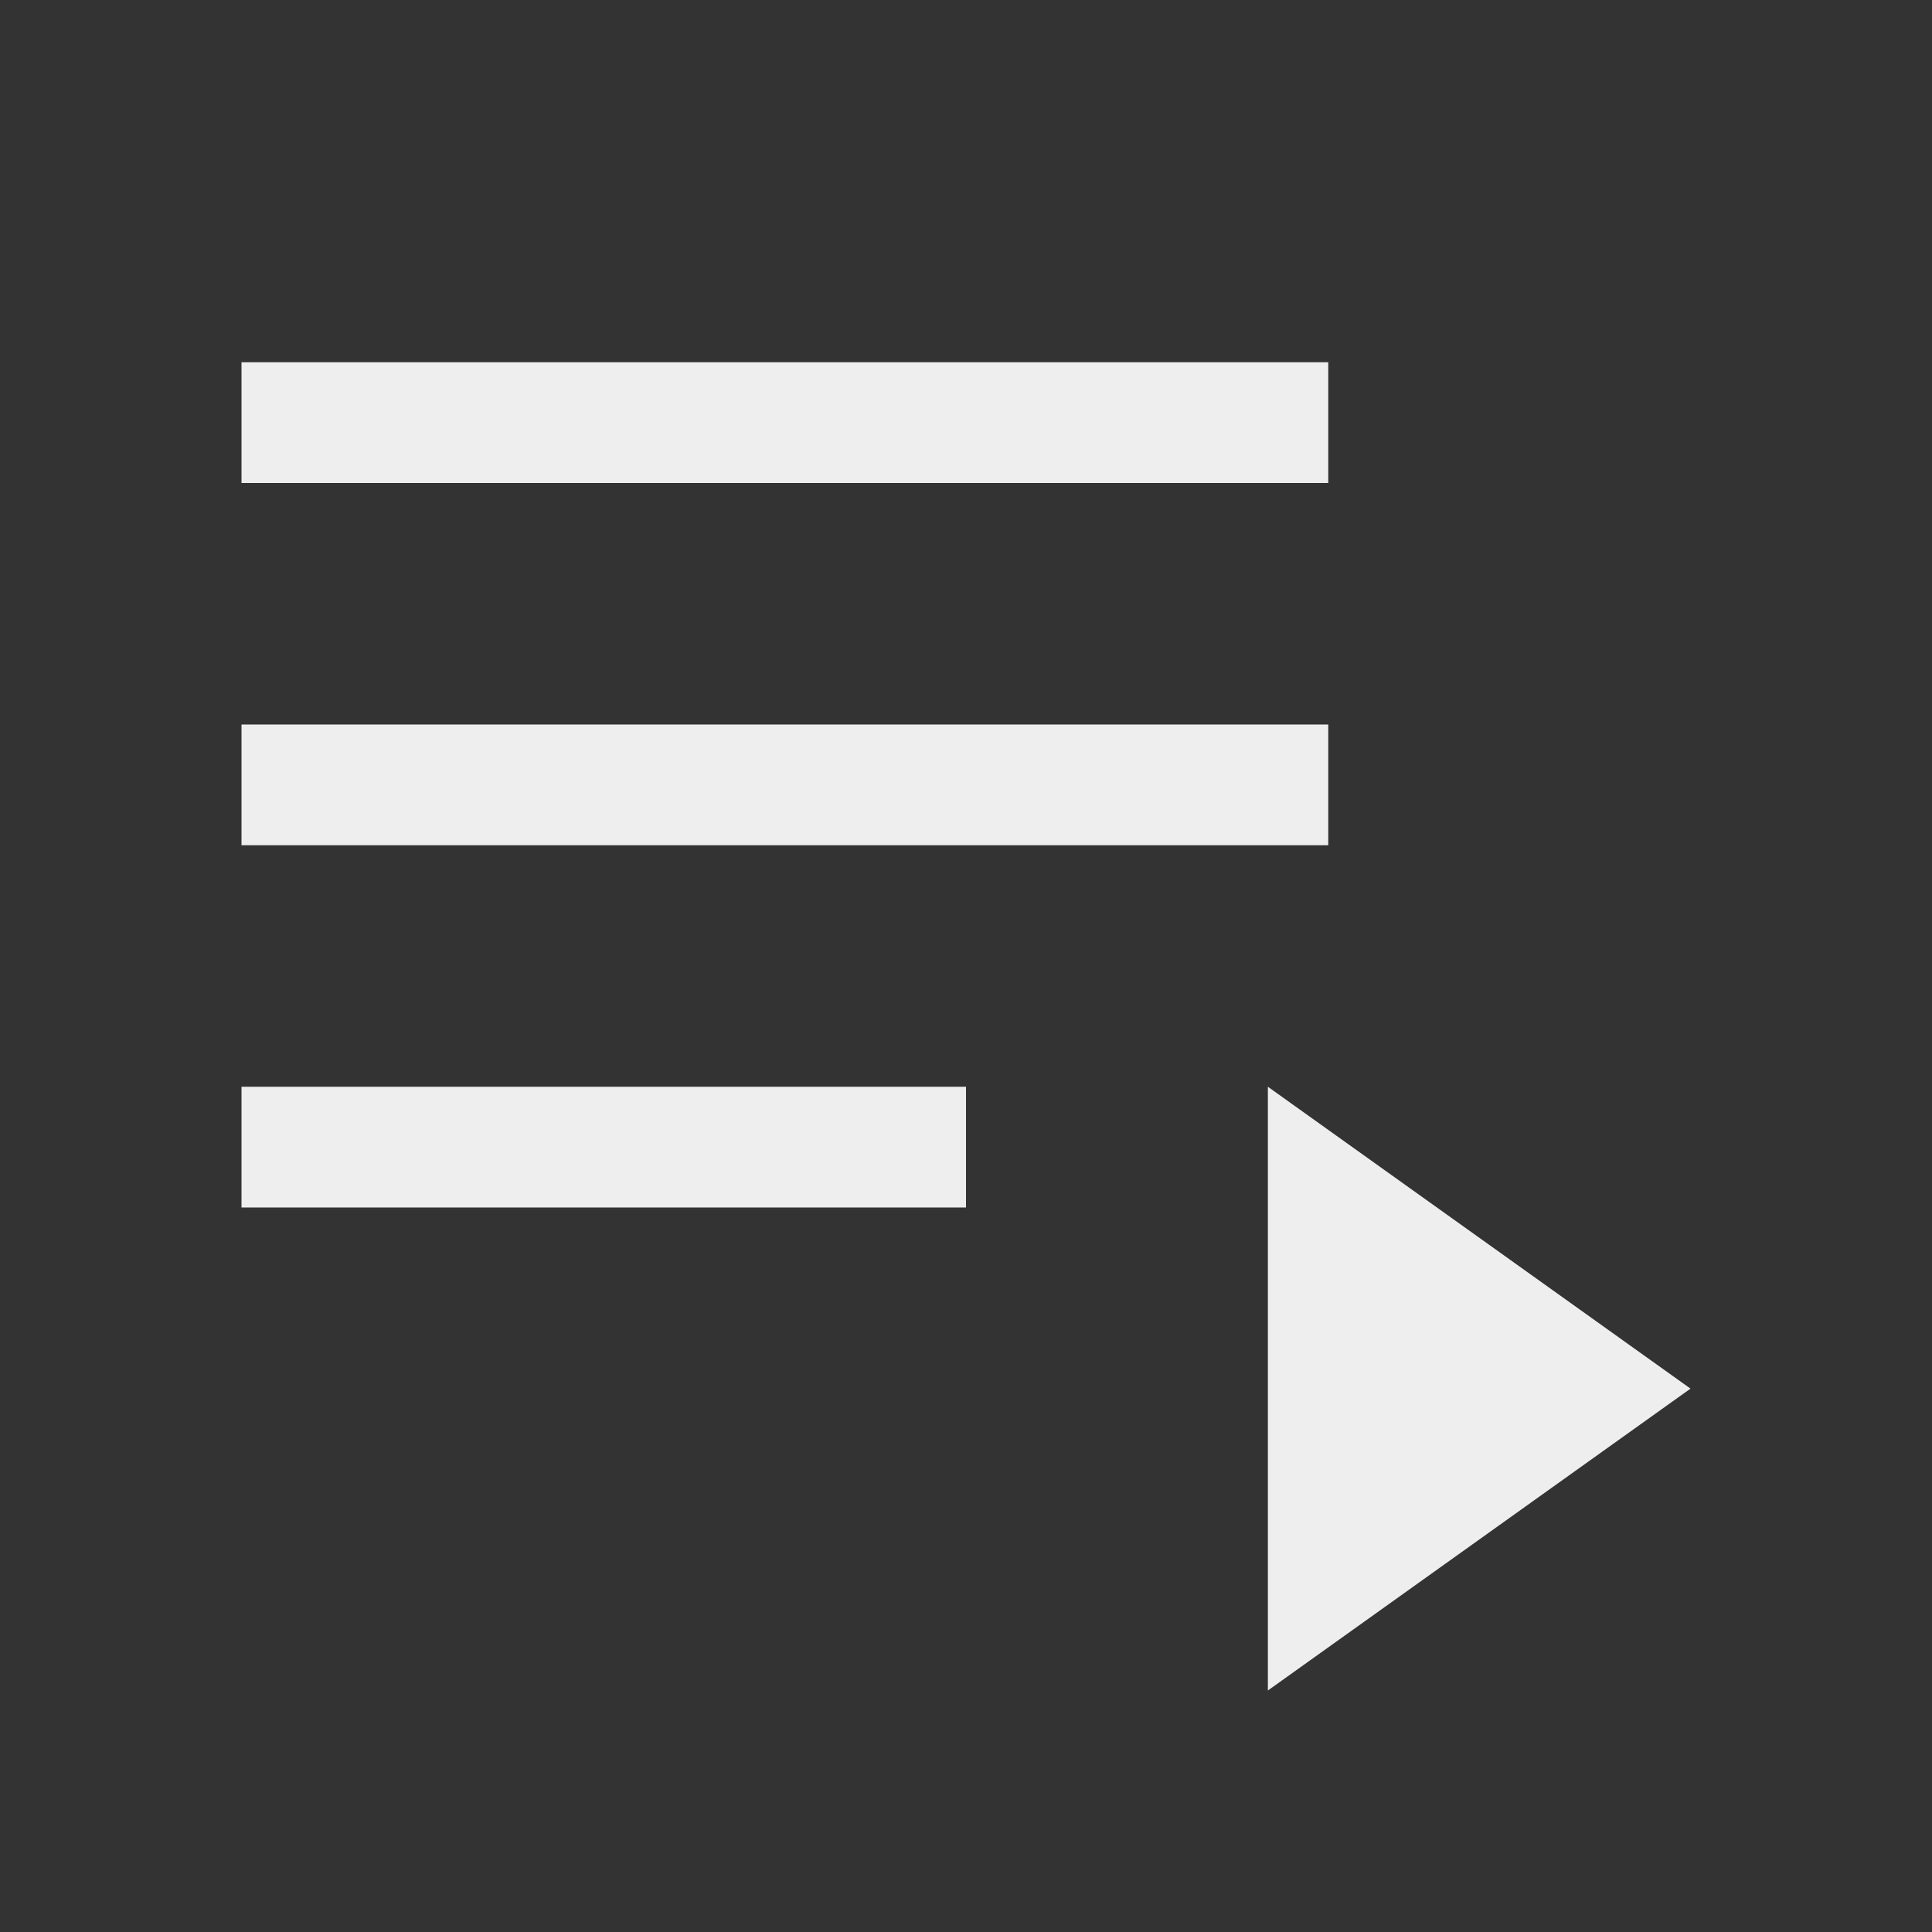 <svg id="icon" xmlns="http://www.w3.org/2000/svg" viewBox="0 0 32 32"><rect x="0" y="0" width="32" height="32" fill="#333333" stroke="none"/><defs><style>.cls-1{fill:none;}</style></defs><title>playlist</title><rect x="4" y="6" width="18" height="2" fill="#efeeee"/><rect x="4" y="12" width="18" height="2" fill="#efeeee"/><rect x="4" y="18" width="12" height="2" fill="#efeeee"/><polygon points="21 18 28 23 21 28 21 18" fill="#efeeee"/><rect id="_Transparent_Rectangle_" data-name="&lt;Transparent Rectangle&gt;" class="cls-1" width="32" height="32"/></svg>
